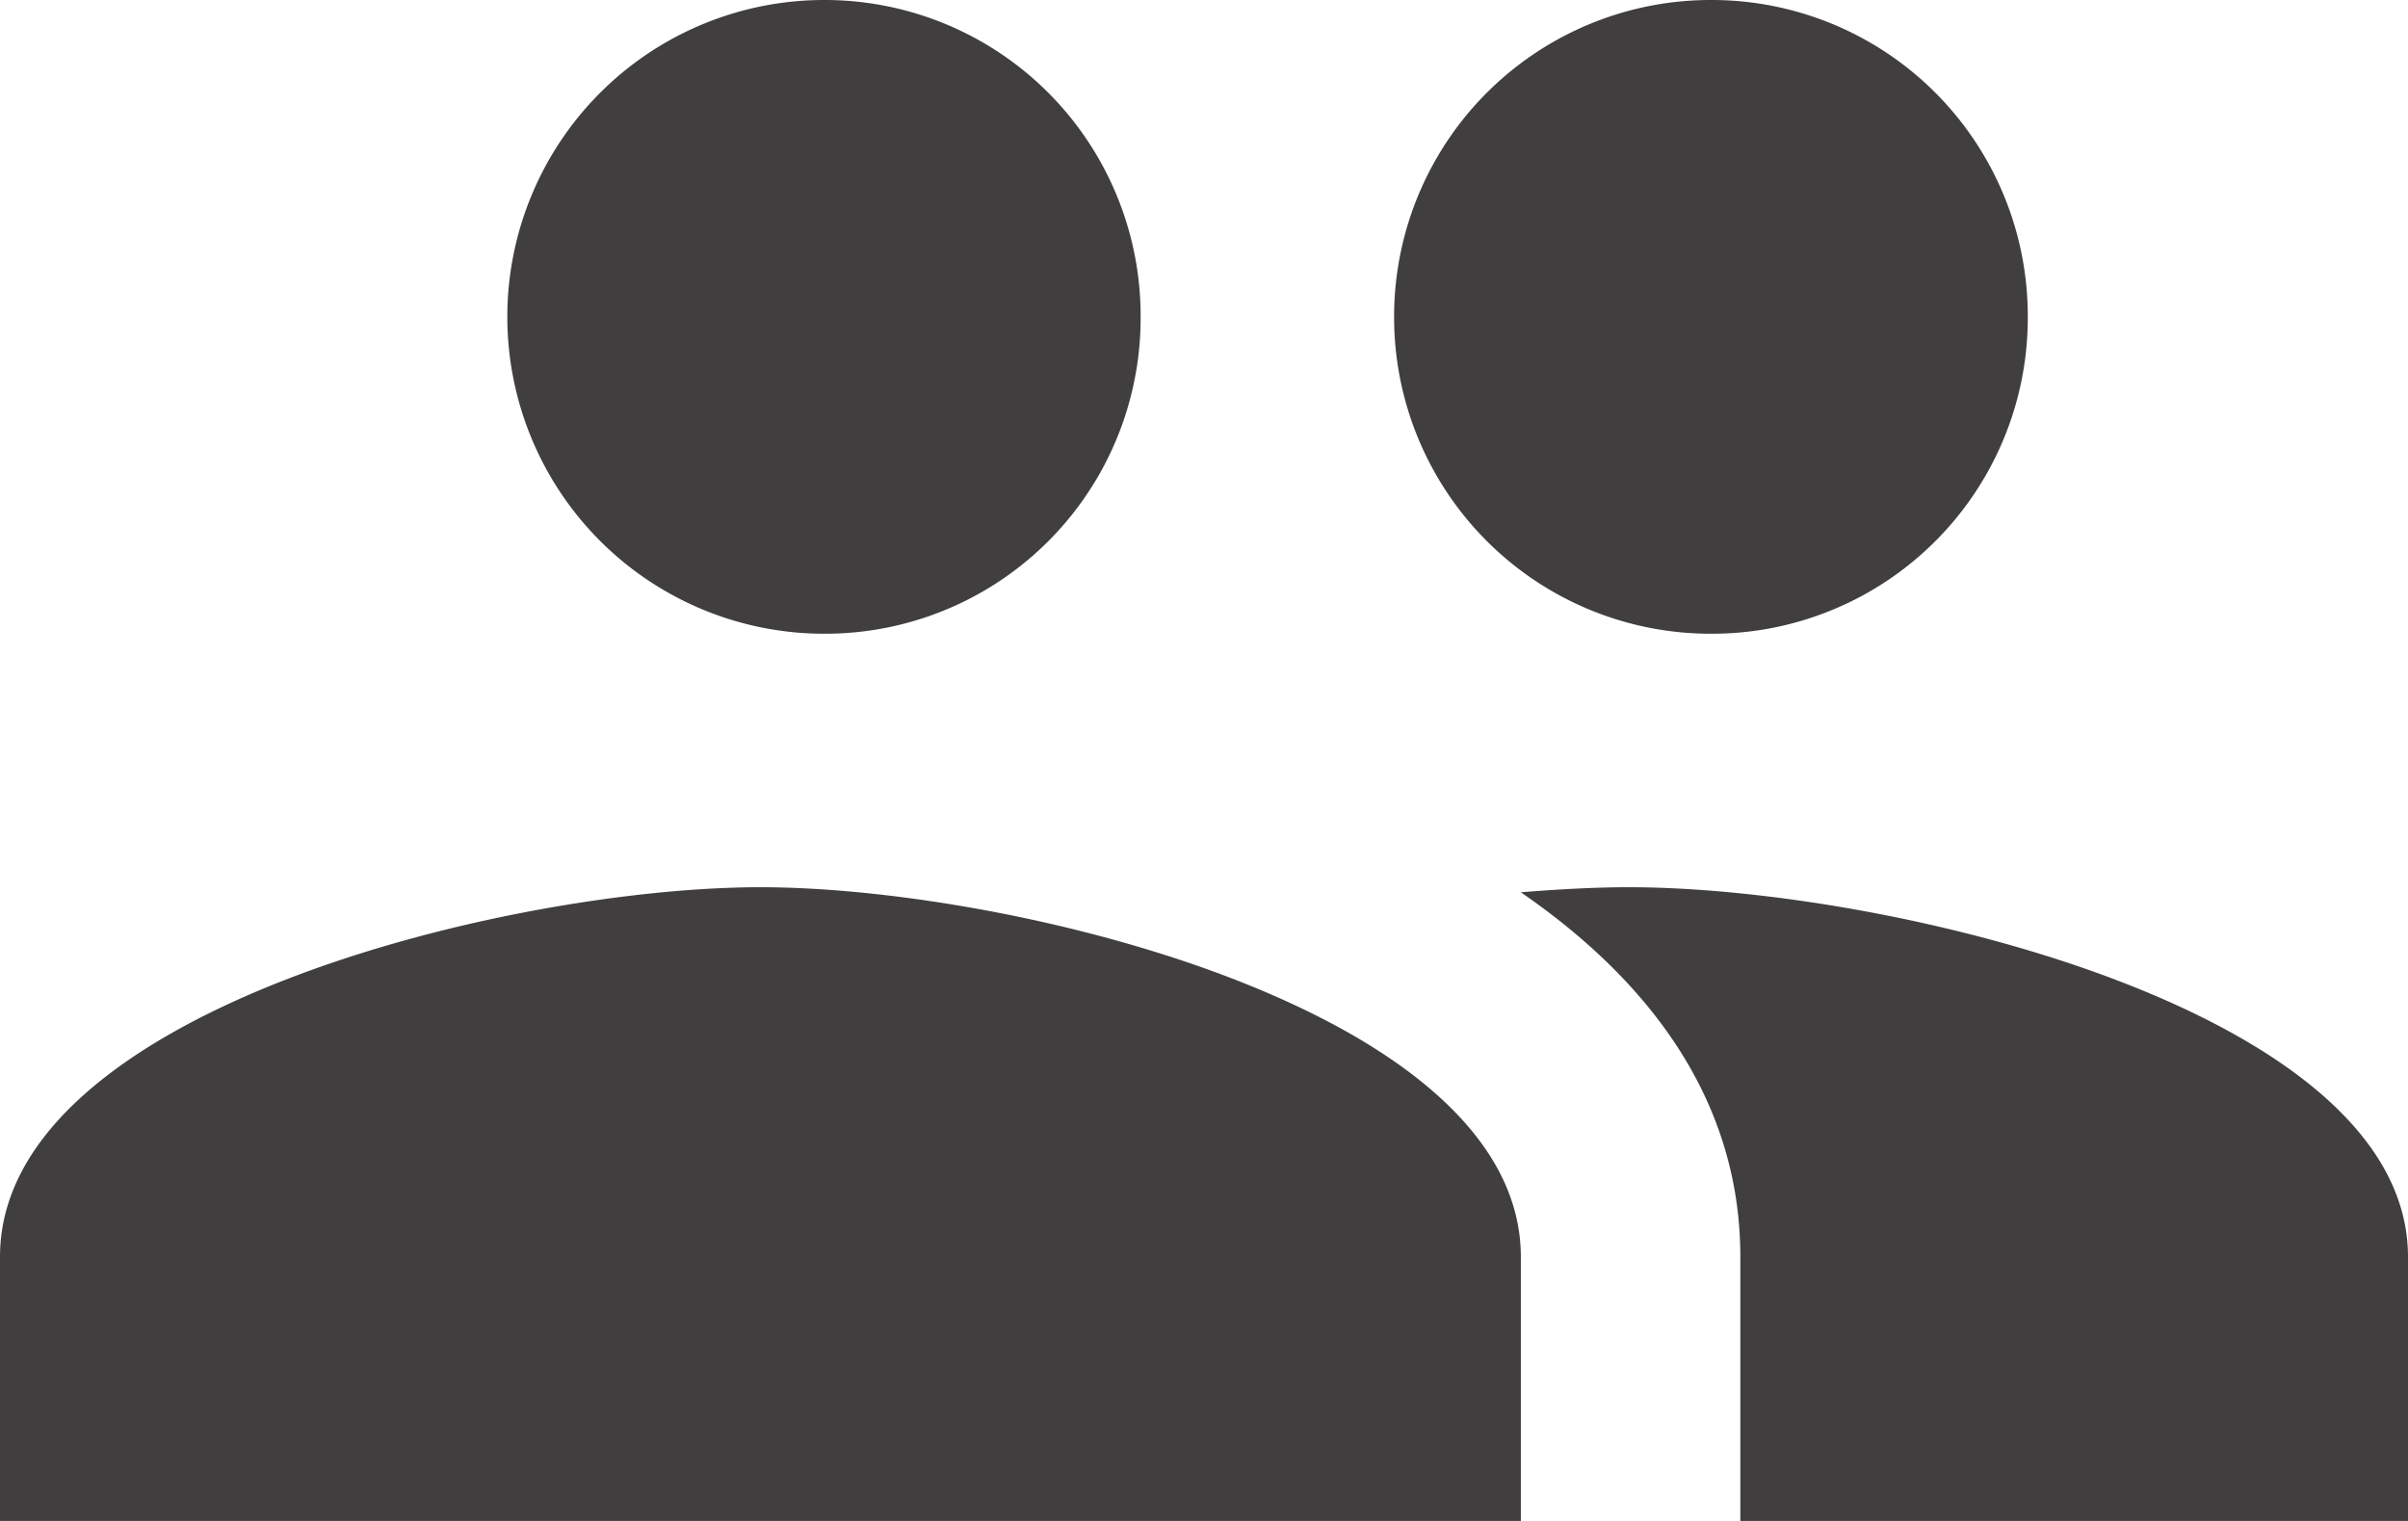 <svg width="19" height="12" viewBox="0 0 19 12" xmlns="http://www.w3.org/2000/svg"><g fill="none" fill-rule="evenodd"><path d="M-2-5h23v23H-2z"/><path d="M6.503 5A2.49 2.49 0 009 2.501 2.493 2.493 0 006.504 0h-.001a2.5 2.5 0 100 5m6.999 0A2.492 2.492 0 0016 2.501 2.494 2.494 0 0013.502 0 2.498 2.498 0 0011 2.501v.01A2.497 2.497 0 0013.502 5M6 7c-1.998 0-6 .976-6 2.917V12h12V9.917C12 7.976 7.996 7 6 7m6.853 0c-.254 0-.546.015-.853.04 1.019.701 1.732 1.645 1.732 2.877V12H19V9.917C19 7.976 14.9 7 12.853 7" fill="#403E3F"/></g></svg>